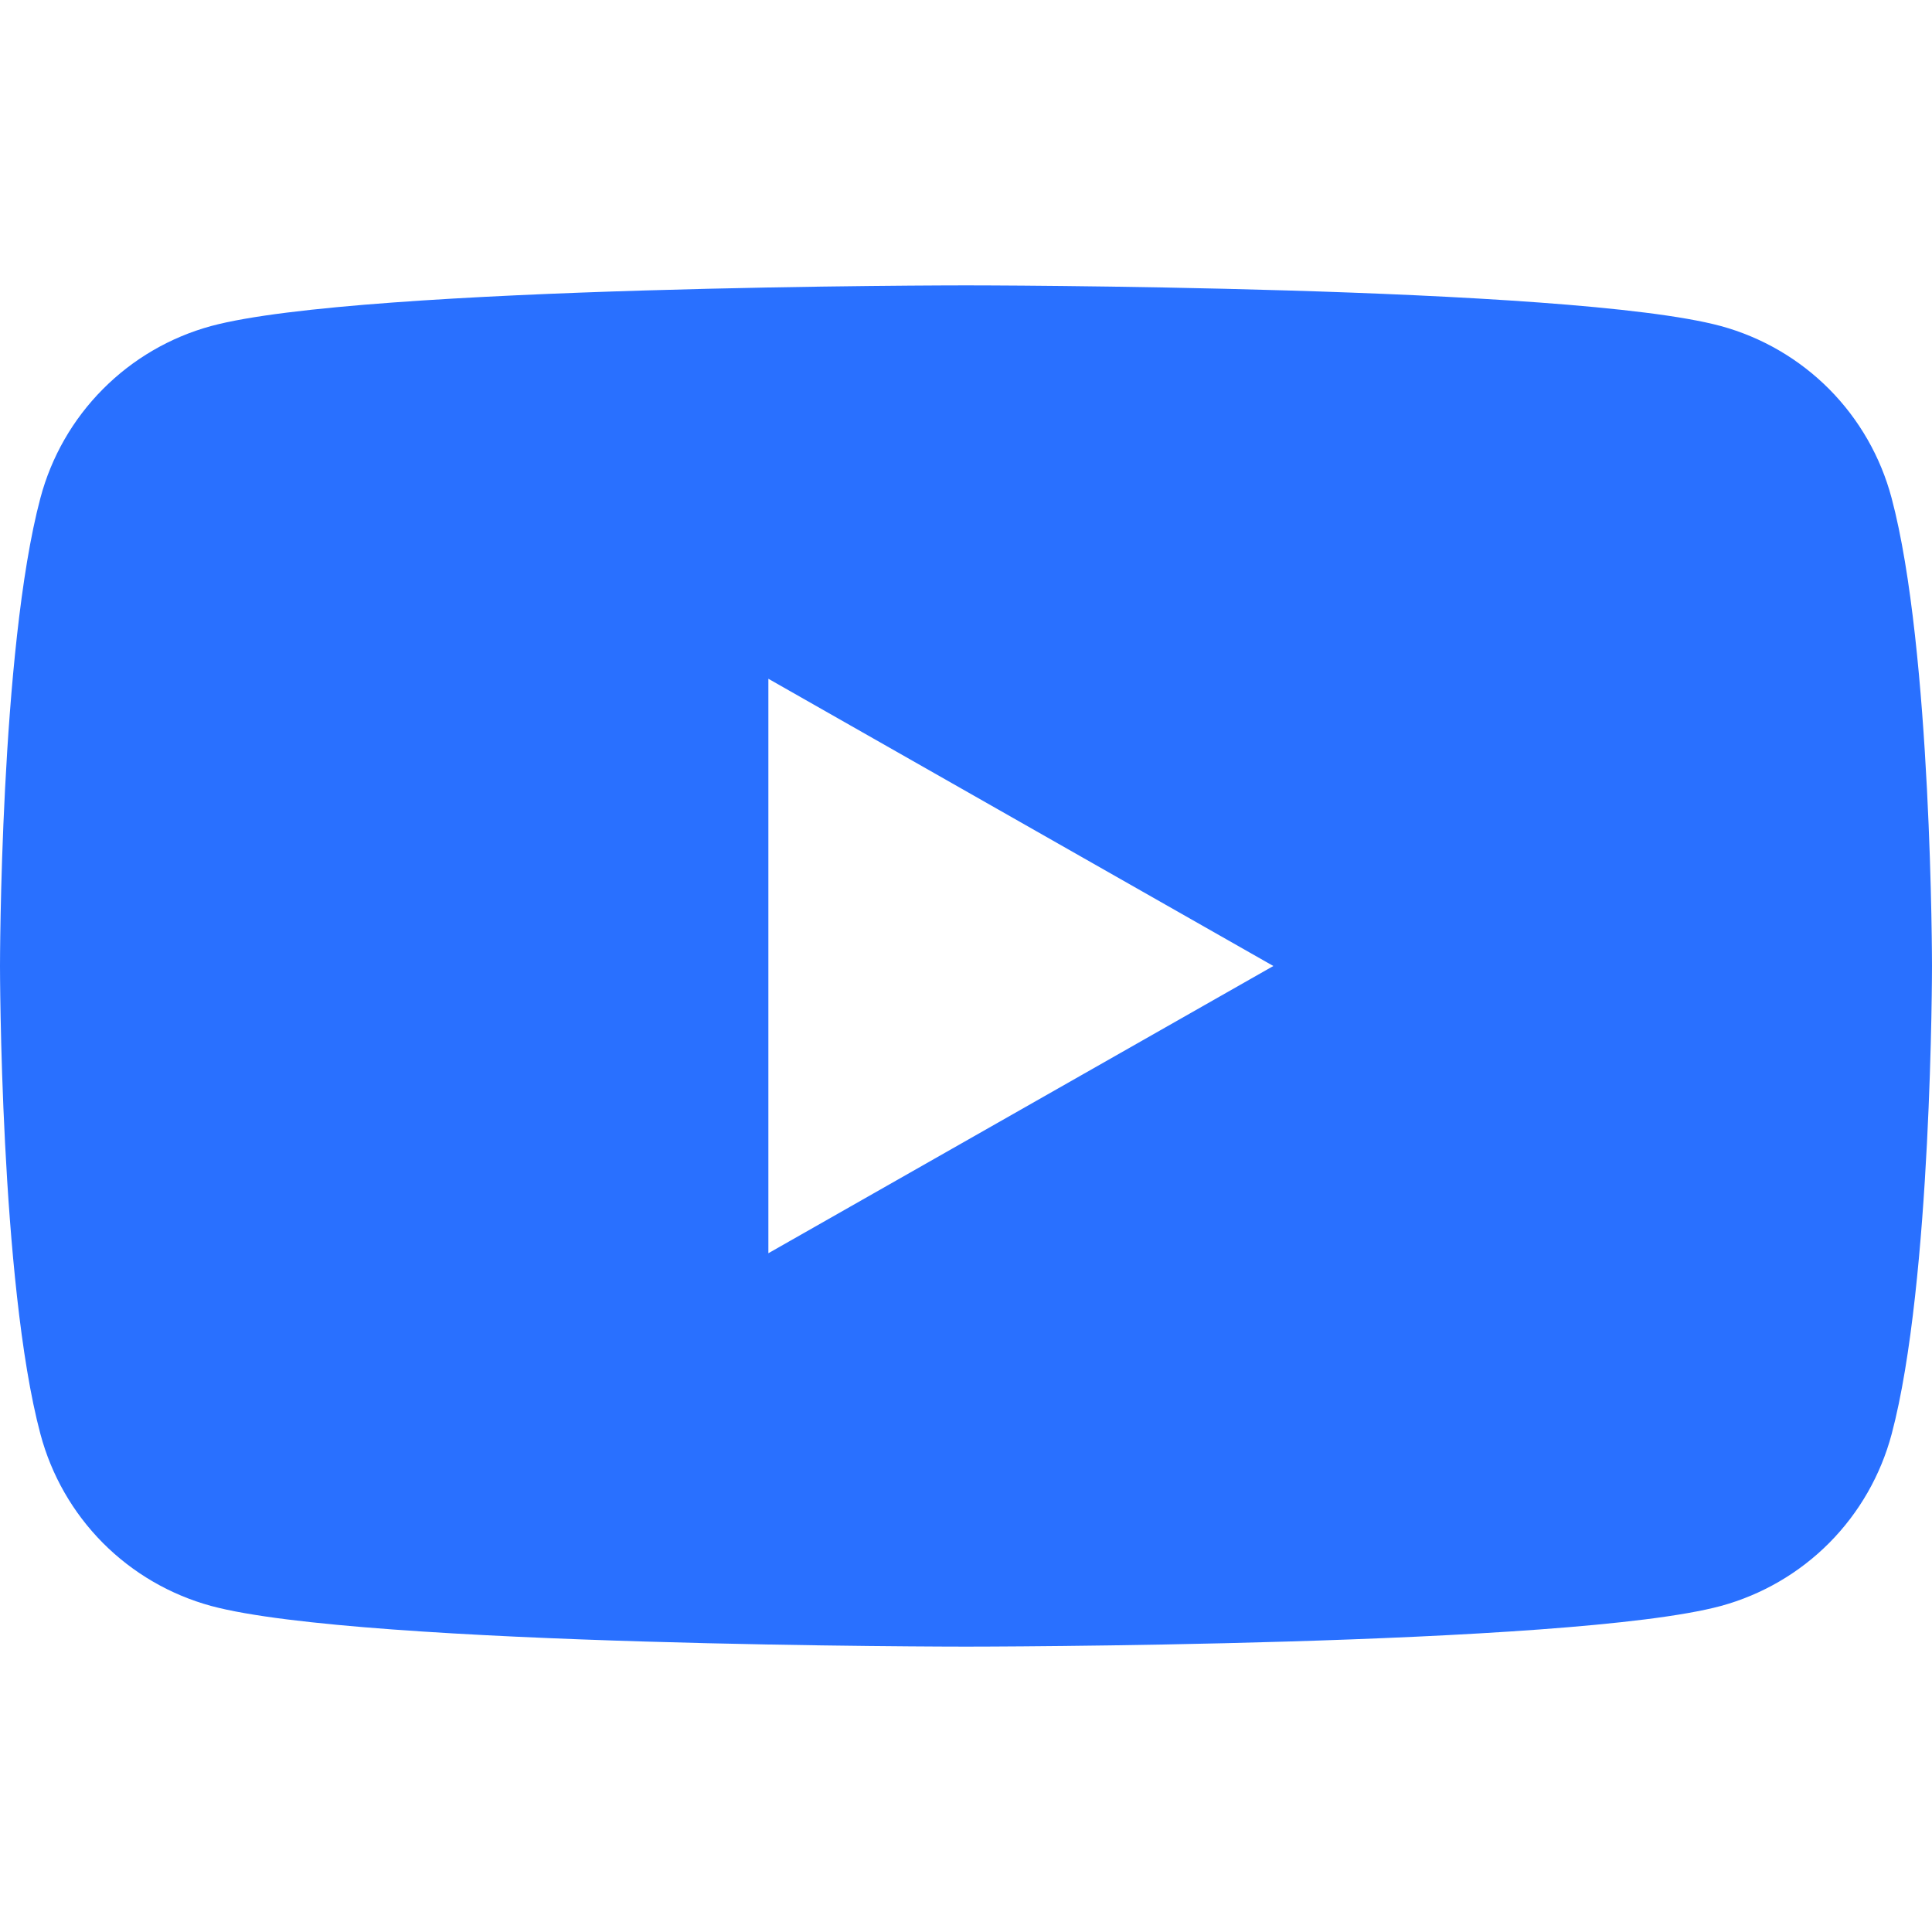 <svg width="24" height="24" viewBox="0 0 24 24" fill="none" xmlns="http://www.w3.org/2000/svg">
<path d="M23.498 6.186C23.362 5.675 23.095 5.209 22.723 4.834C22.35 4.459 21.886 4.189 21.376 4.05C19.505 3.545 12 3.545 12 3.545C12 3.545 4.495 3.545 2.623 4.05C2.113 4.189 1.649 4.46 1.277 4.835C0.905 5.209 0.638 5.675 0.502 6.186C0 8.07 0 12 0 12C0 12 0 15.93 0.502 17.814C0.638 18.325 0.905 18.791 1.277 19.166C1.65 19.541 2.114 19.811 2.624 19.95C4.495 20.455 12 20.455 12 20.455C12 20.455 19.505 20.455 21.377 19.95C21.887 19.811 22.351 19.541 22.724 19.166C23.096 18.791 23.363 18.325 23.499 17.814C24 15.93 24 12 24 12C24 12 24 8.07 23.498 6.186ZM9.545 15.568V8.432L15.818 12L9.545 15.568Z" fill="#2970FF"/>
</svg>
